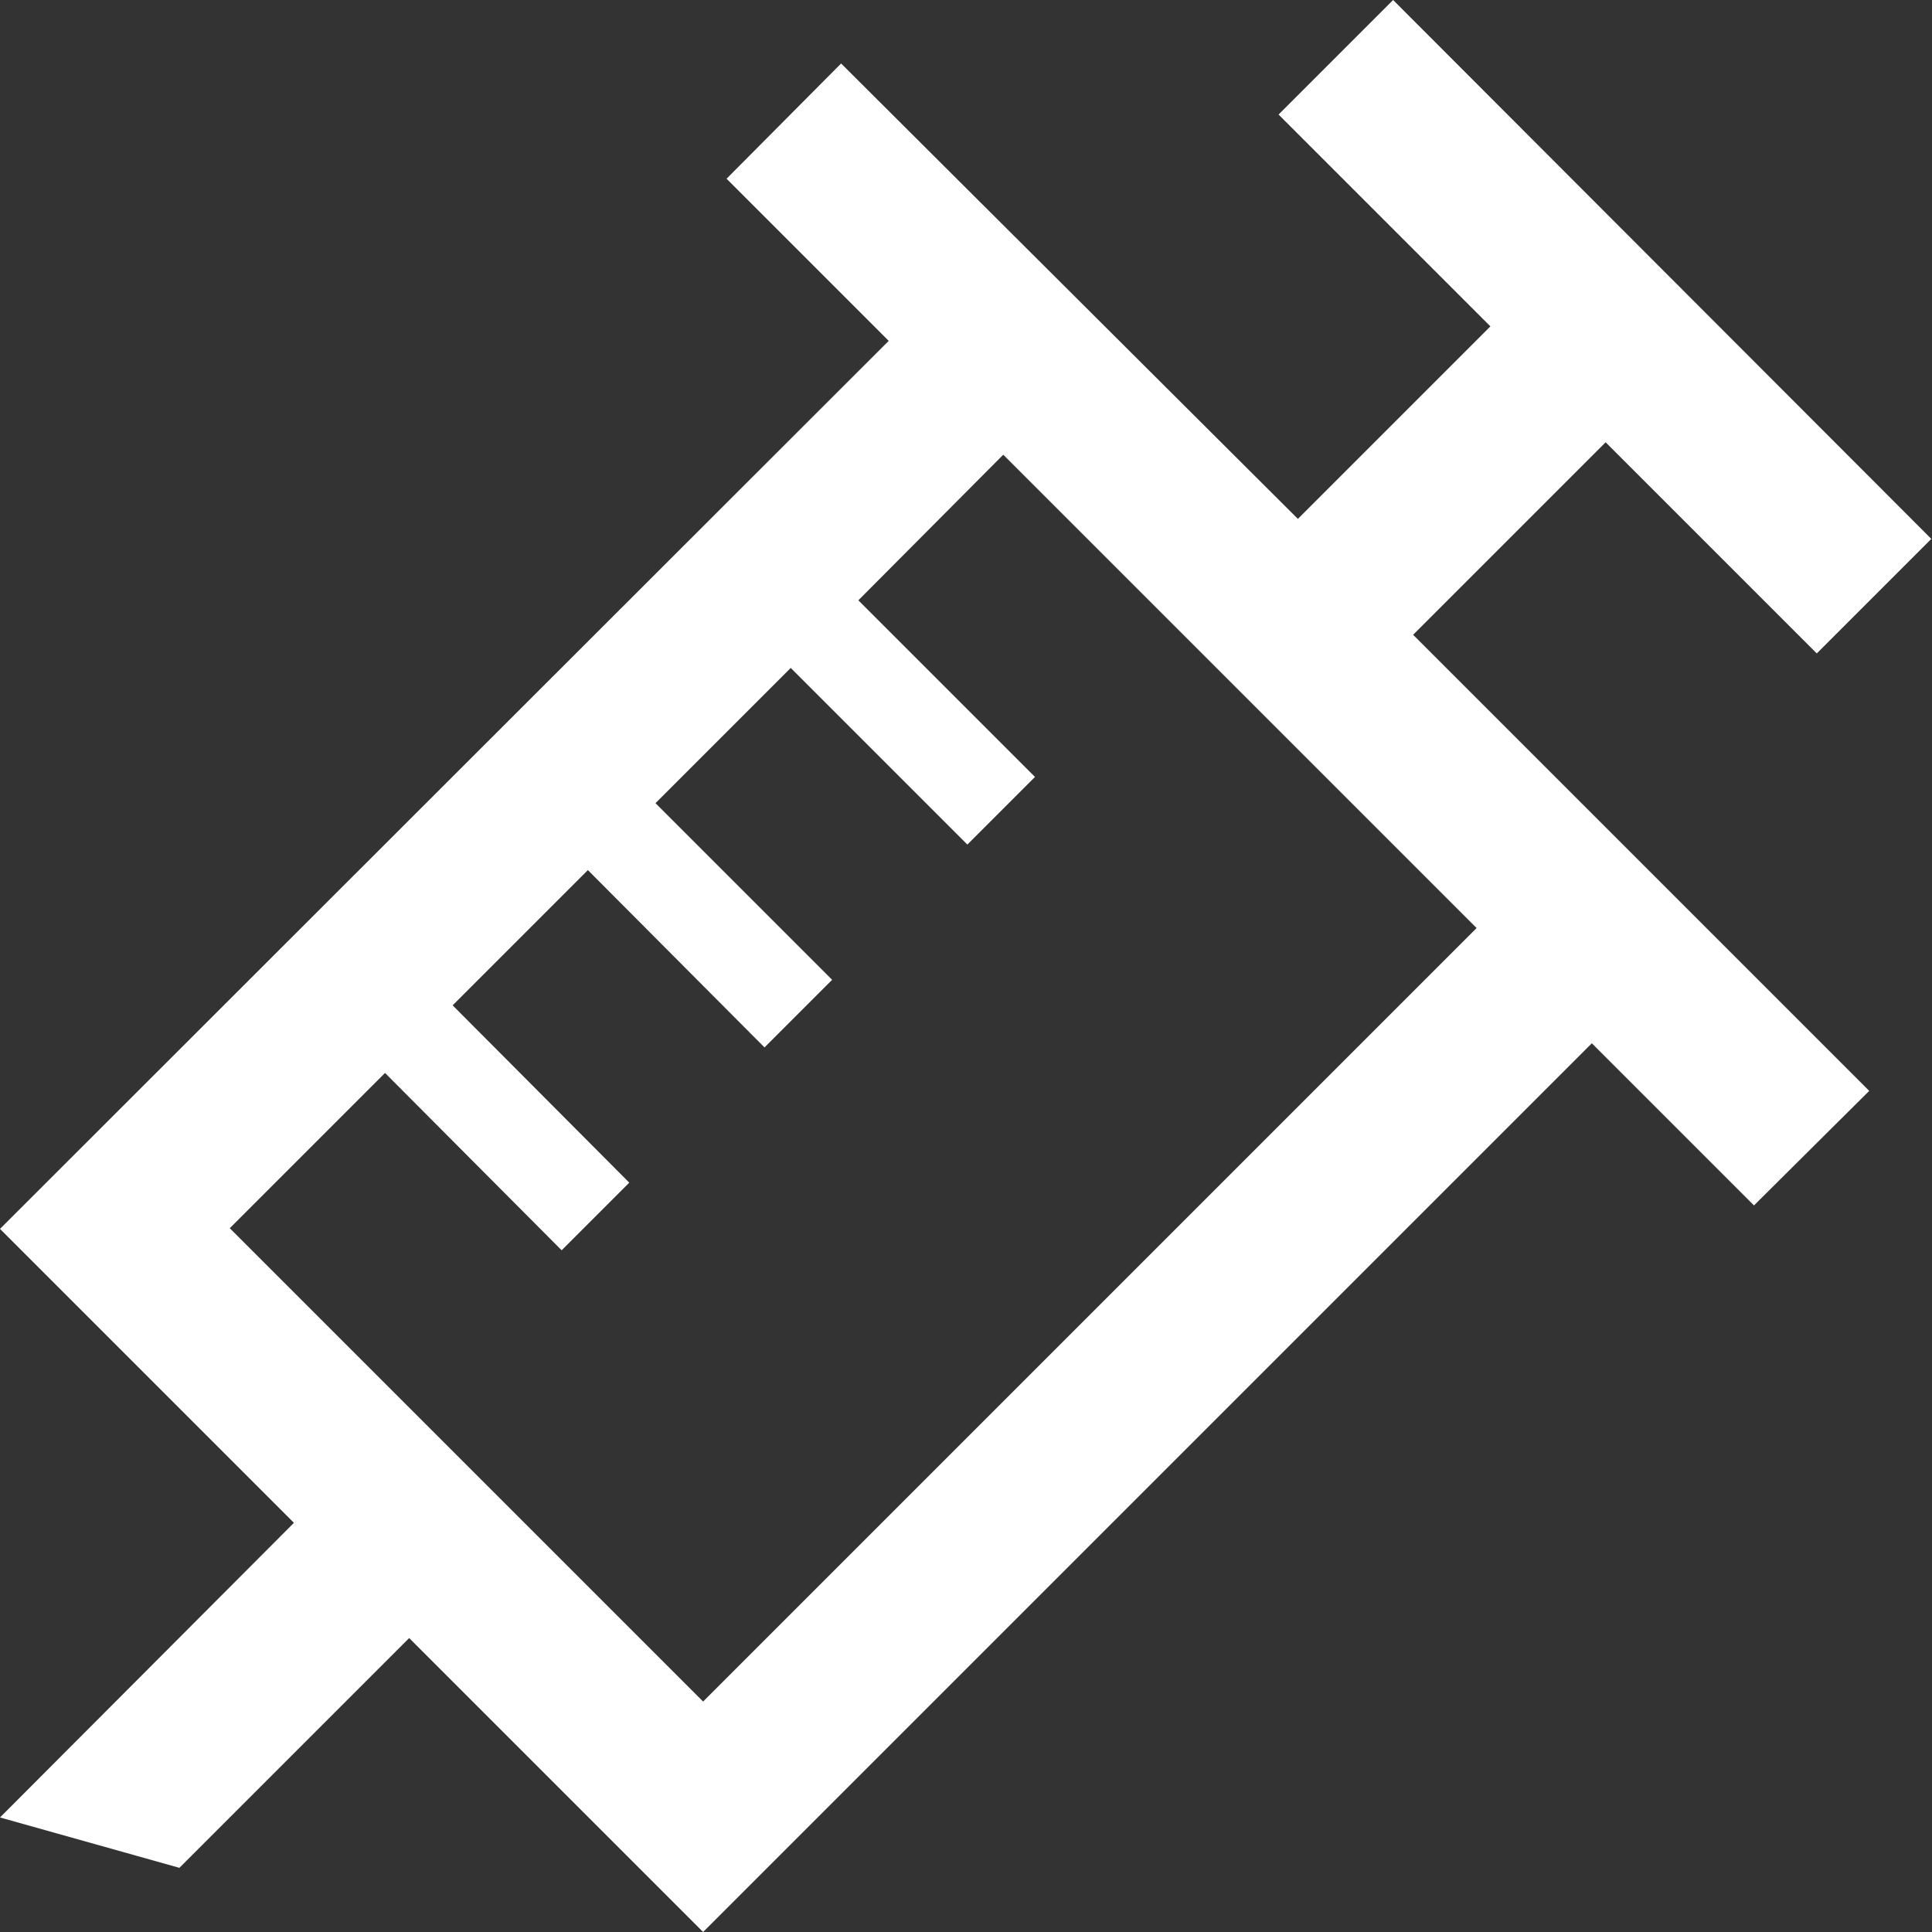 <?xml version="1.0" encoding="UTF-8"?><svg id="_イヤー_2" xmlns="http://www.w3.org/2000/svg" viewBox="0 0 28 28"><rect x="0" y="0" width="28" height="28" fill="#333333" stroke="none"/><defs><style>.cls-1{fill:#fff;}</style></defs><g id="_イヤー_1-2"><path class="cls-1" d="M23.26,6.4l3.07,3.07,1.66-1.66L20.19,0l-1.66,1.66,3.07,3.07-2.79,2.79L12.19,.92l-1.66,1.67,2.35,2.35L0,17.81l4.26,4.26L0,26.34l2.6,.73,3.33-3.33,4.26,4.26,12.88-12.88,2.35,2.35,1.67-1.66-6.61-6.61,2.79-2.79Zm-1.86,7.05l-11.21,11.21-6.86-6.86,2.25-2.25,2.56,2.57,.98-.98-2.56-2.57,1.96-1.96,2.56,2.57,.98-.98-2.56-2.56,1.96-1.96,2.56,2.56,.98-.98-2.56-2.56,2.1-2.11,6.86,6.86Z"/></g></svg>